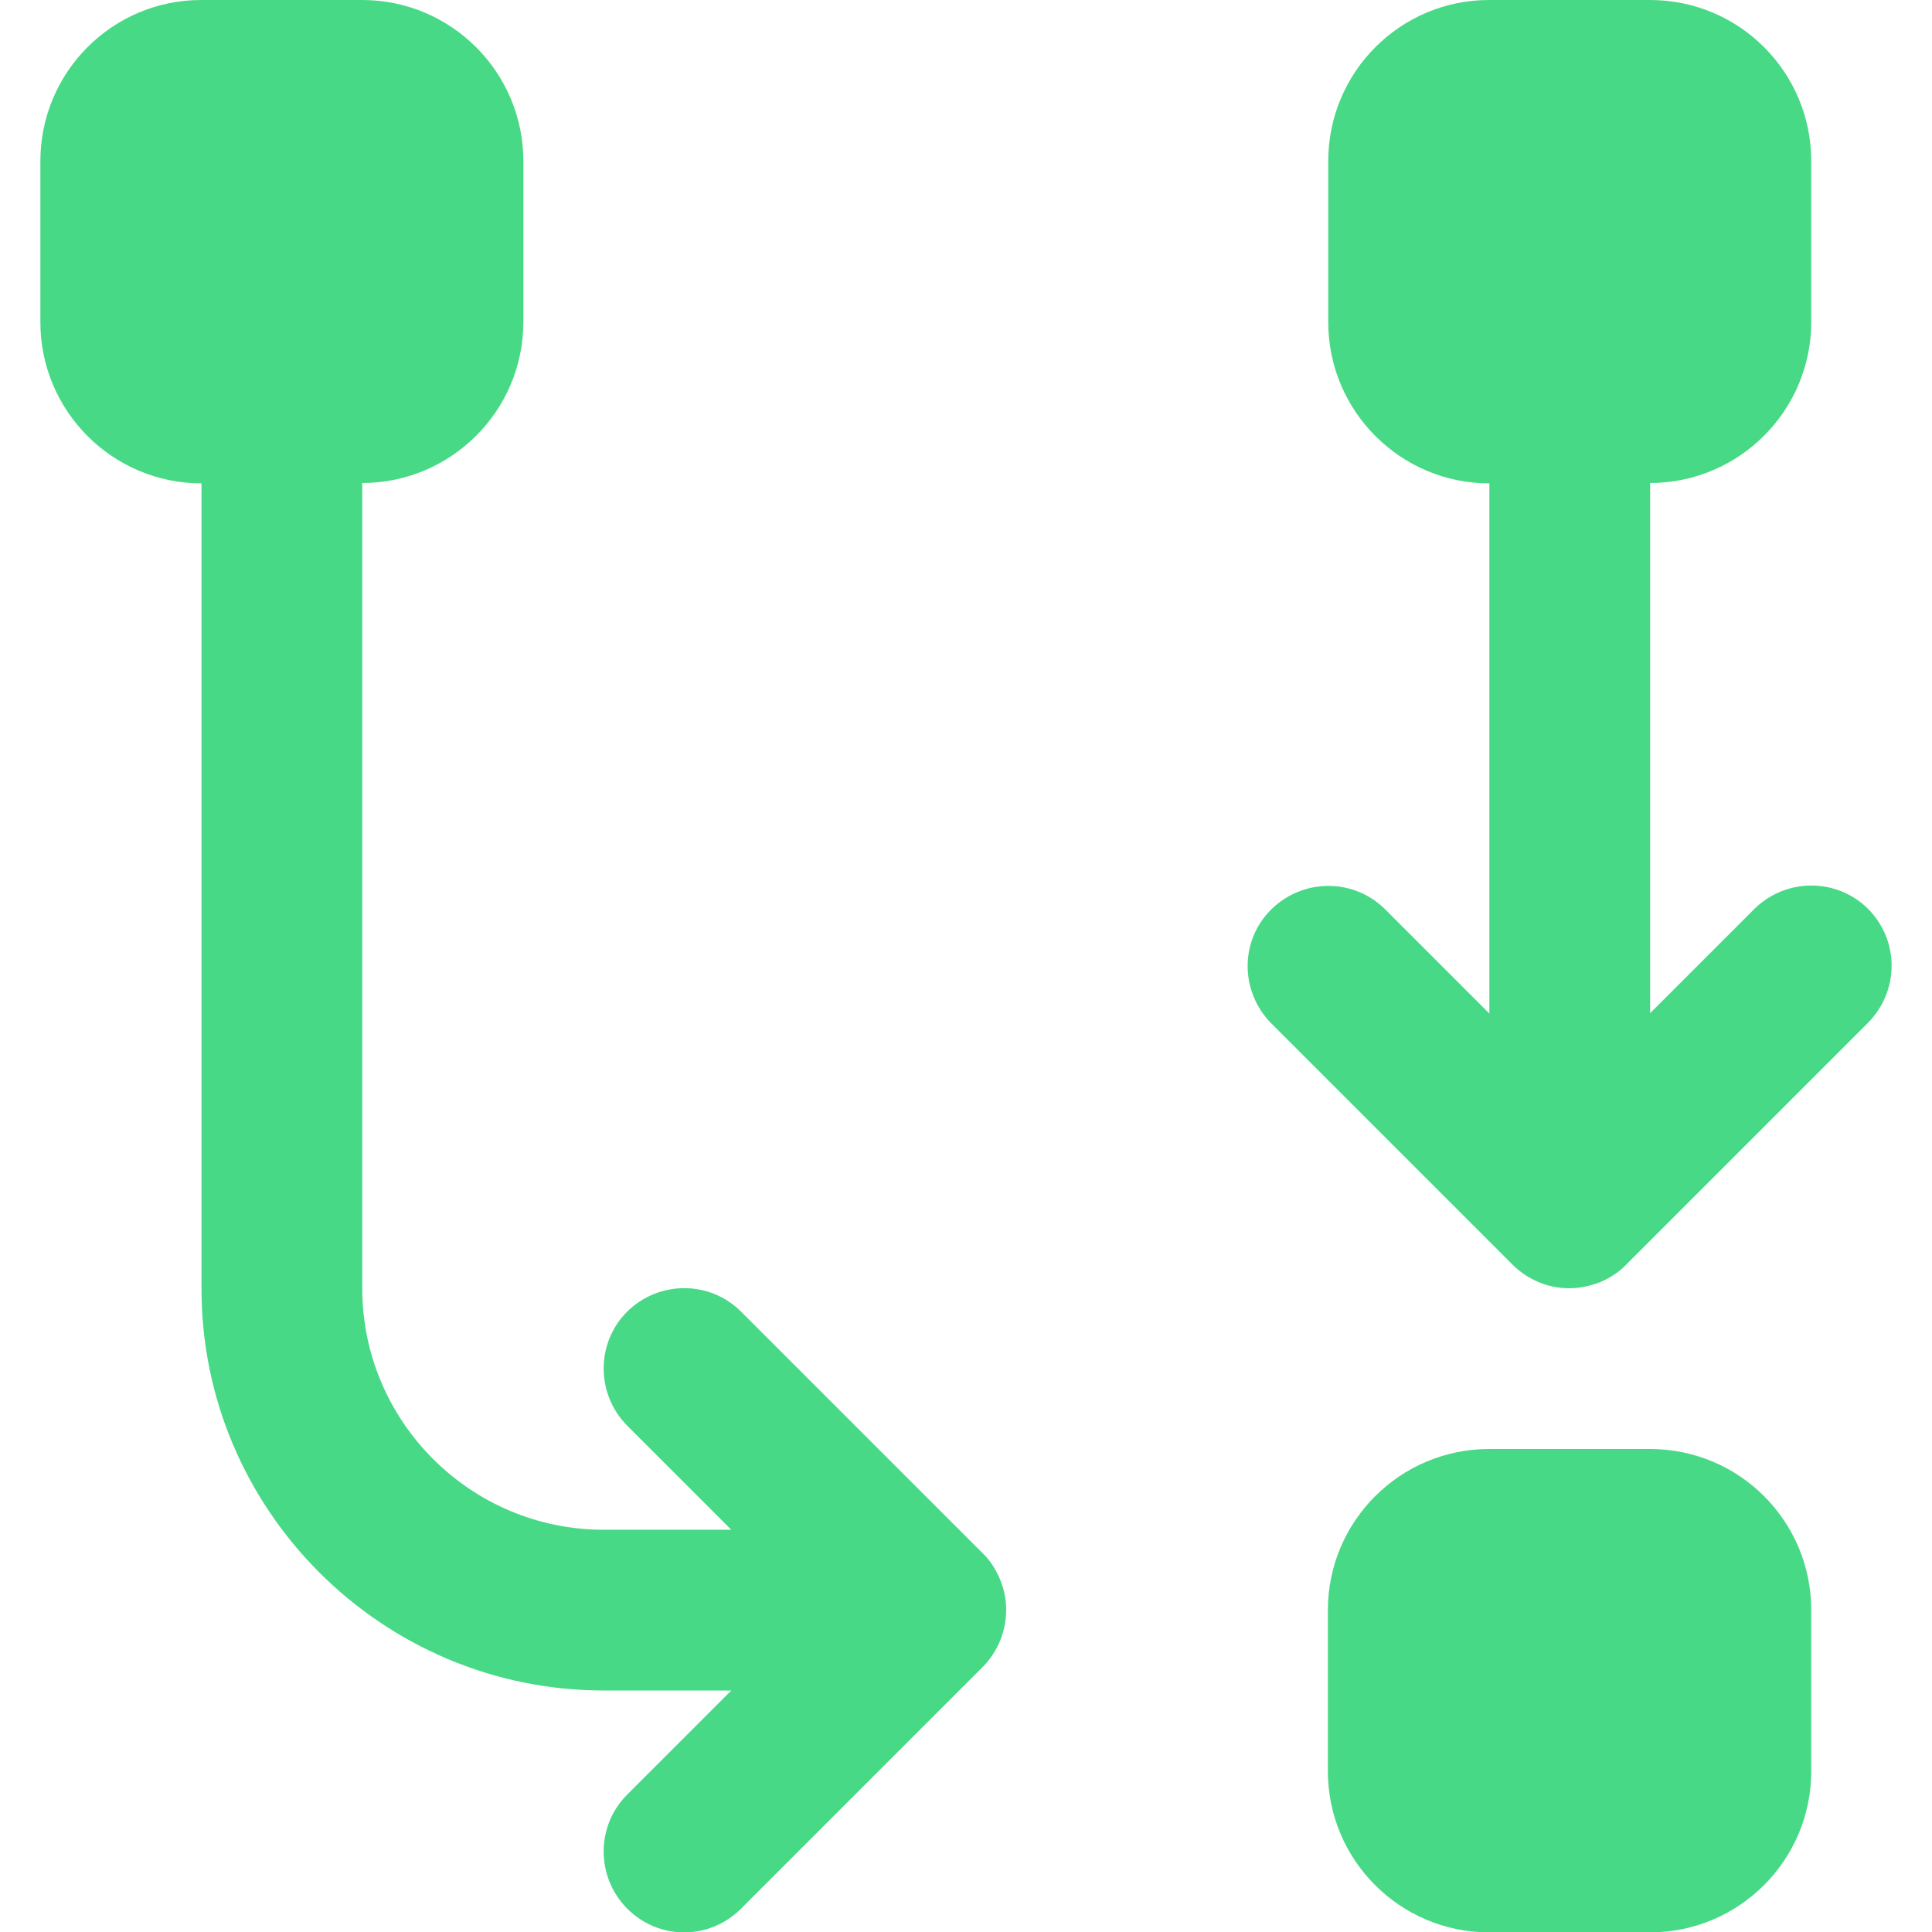 <?xml version="1.0" encoding="utf-8"?>
<!-- Generator: Adobe Illustrator 27.0.0, SVG Export Plug-In . SVG Version: 6.00 Build 0)  -->
<svg version="1.1" id="Layer_1" xmlns="http://www.w3.org/2000/svg" xmlns:xlink="http://www.w3.org/1999/xlink" x="0px" y="0px"
	 viewBox="0 0 512 512" style="enable-background:new 0 0 512 512;" xml:space="preserve">
<style type="text/css">
	.st0{fill:#48D986;}
</style>
<g>
	<g>
		<path class="st0" d="M265,418.5c-1.1-2.6-2.6-5-4.6-6.9l-64-64c-8.3-8.3-21.8-8.3-30.2,0c-8.3,8.3-8.3,21.8,0,30.2l27.6,27.6H160
			c-35.3,0-64-28.7-64-64V128c23.5,0,42.7-19.1,42.7-42.7V42.7C138.7,19.1,119.5,0,96,0H53.3C29.8,0,10.7,19.1,10.7,42.7v42.7
			c0,23.5,19.1,42.7,42.7,42.7v213.3C53.3,400.1,101.2,448,160,448h33.8l-27.6,27.6c-8.3,8.3-8.3,21.8,0,30.2
			c4.2,4.2,9.6,6.3,15.1,6.3c5.5,0,10.9-2.1,15.1-6.3l64-64c2-2,3.5-4.3,4.6-6.9C267.2,429.6,267.2,423.7,265,418.5z"/>
	</g>
</g>
<g>
	<g>
		<path class="st0" d="M437.3,384h-42.7c-23.5,0-42.7,19.1-42.7,42.7v42.7c0,23.5,19.1,42.7,42.7,42.7h42.7
			c23.5,0,42.7-19.1,42.7-42.7v-42.7C480,403.1,460.9,384,437.3,384z"/>
	</g>
</g>
<g>
	<g>
		<path class="st0" d="M495.1,240.9c-8.3-8.3-21.8-8.3-30.2,0l-27.6,27.6V128c23.5,0,42.7-19.1,42.7-42.7V42.7
			C480,19.1,460.9,0,437.3,0h-42.7C371.1,0,352,19.1,352,42.7v42.7c0,23.5,19.1,42.7,42.7,42.7v140.5l-27.6-27.6
			c-8.3-8.3-21.8-8.3-30.2,0s-8.3,21.8,0,30.2l64,64c2,2,4.3,3.5,6.9,4.6c2.6,1.1,5.4,1.6,8.1,1.6c2.8,0,5.5-0.6,8.1-1.6
			c2.6-1.1,5-2.6,6.9-4.6l64-64C503.4,262.7,503.4,249.3,495.1,240.9z"/>
	</g>
</g>
</svg>
